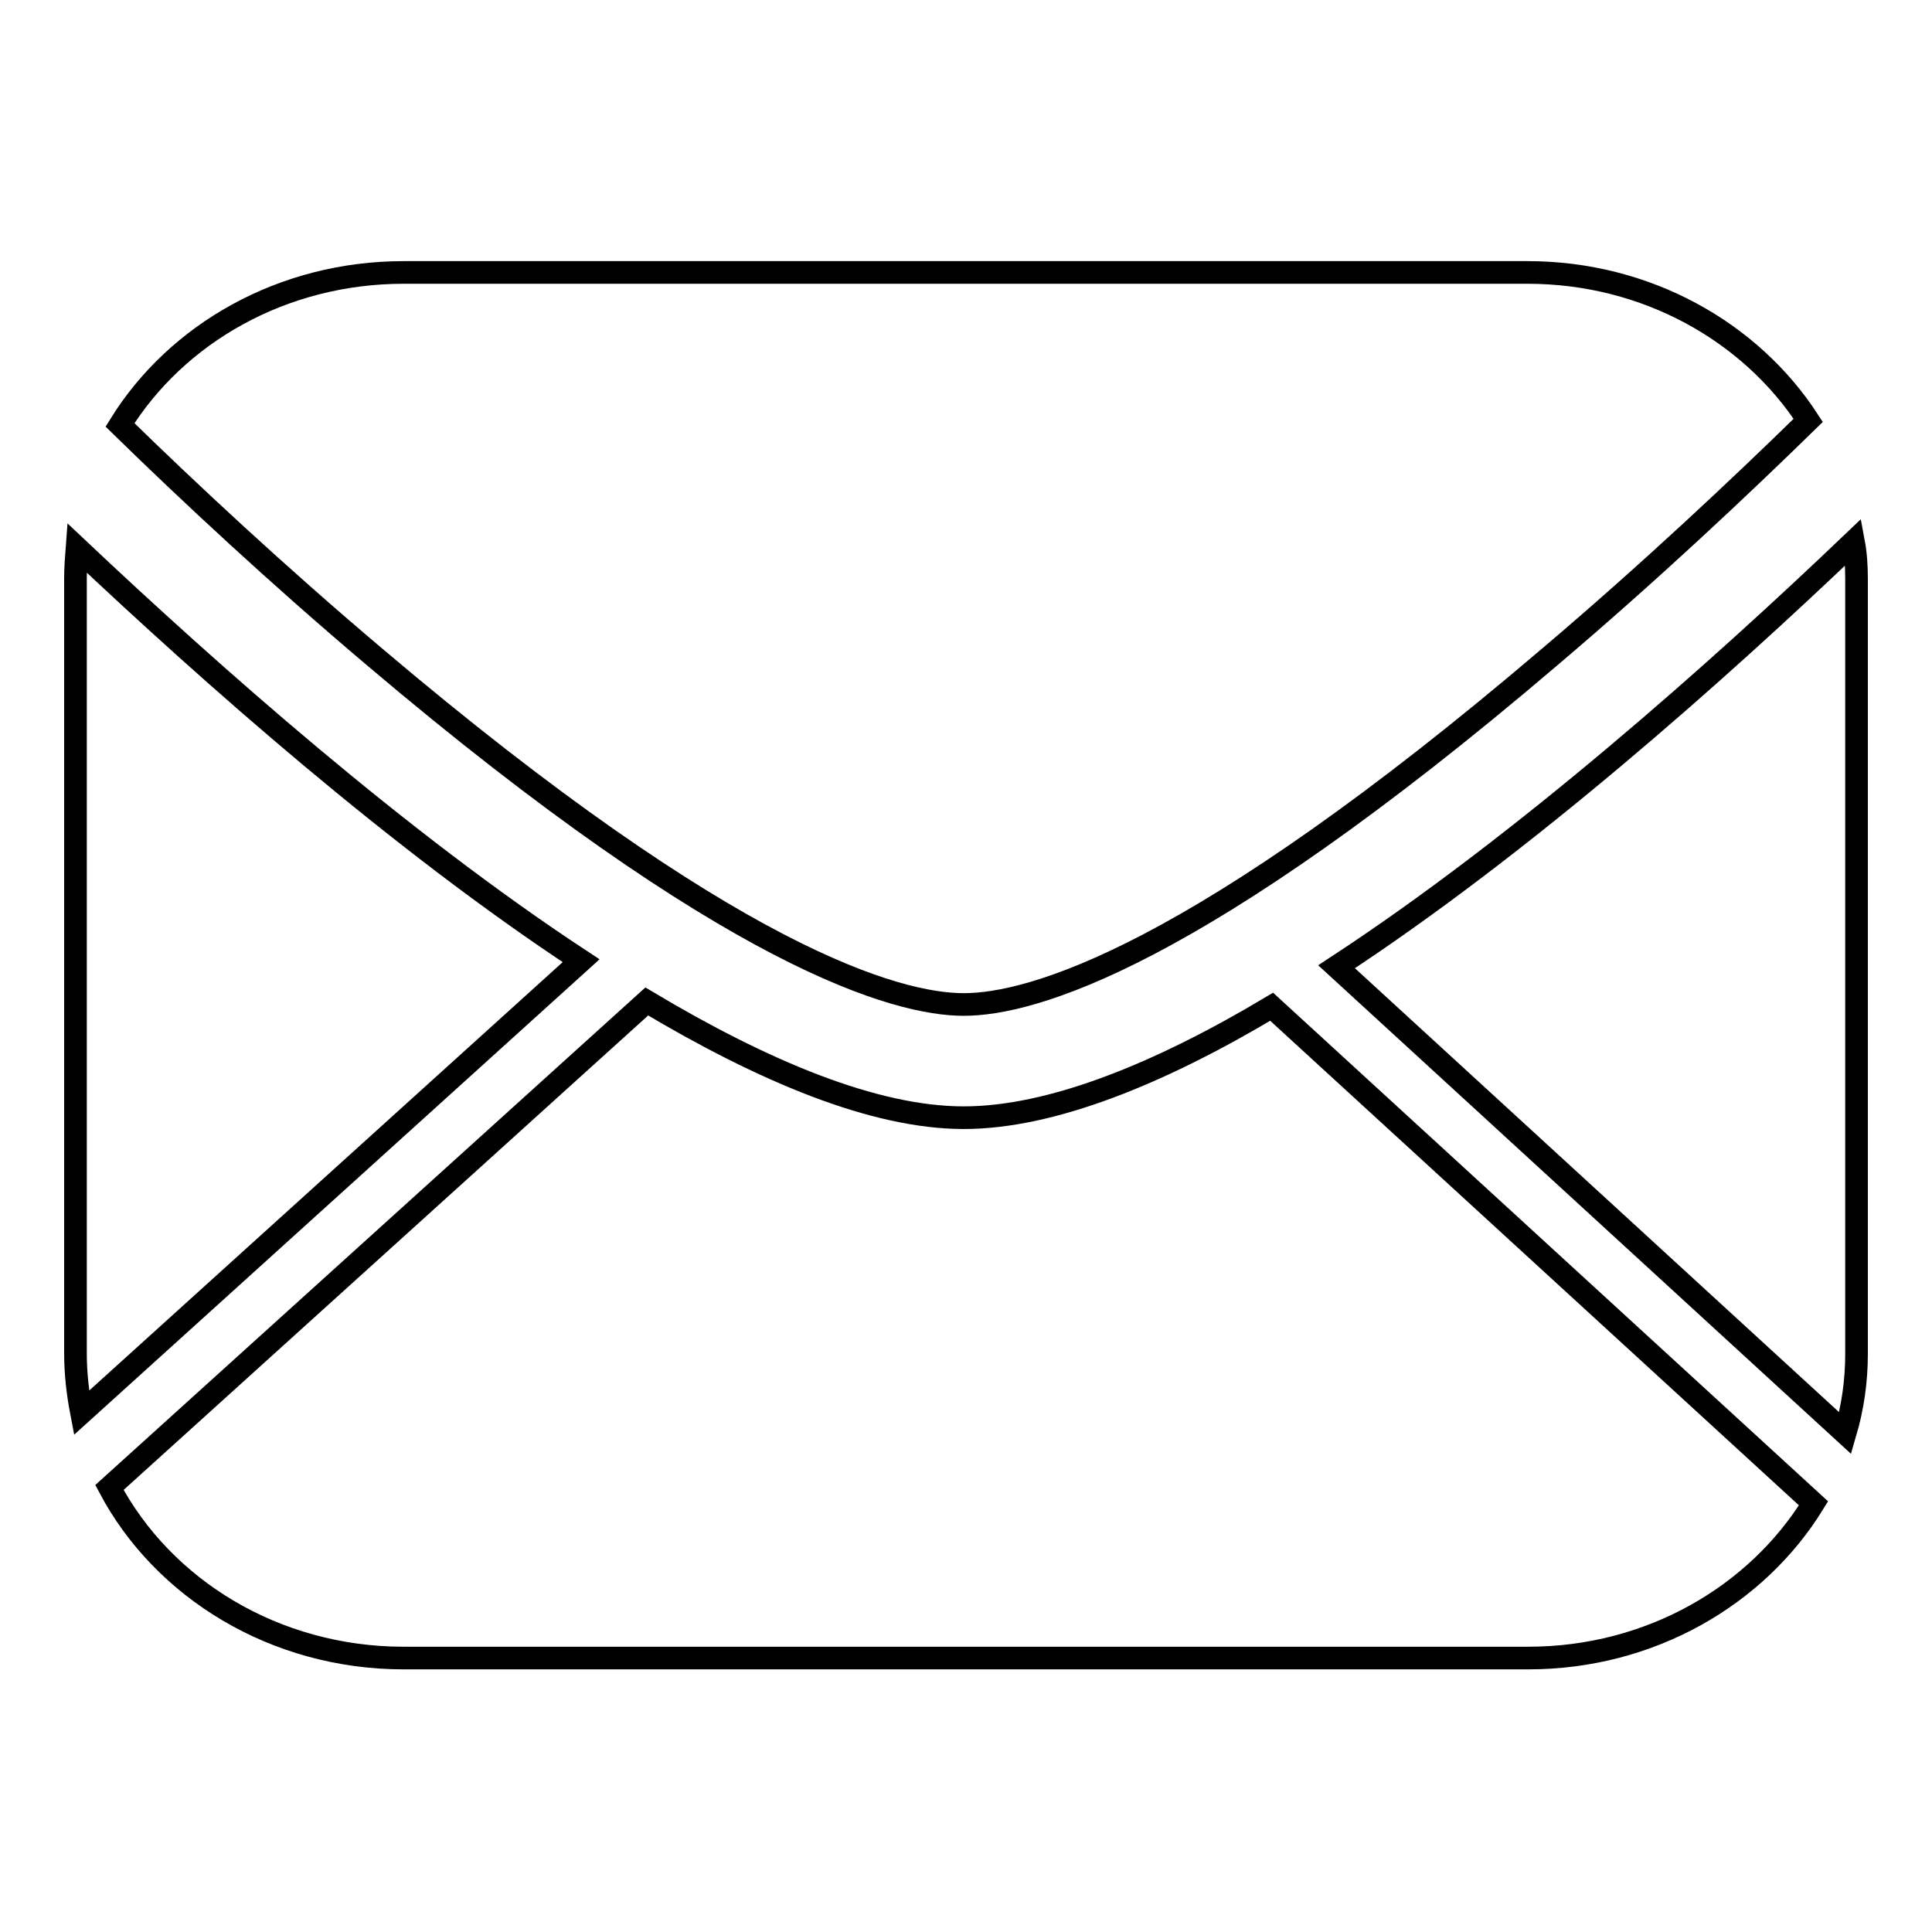 <?xml version="1.0" encoding="utf-8"?>
<!-- Svg Vector Icons : http://www.onlinewebfonts.com/icon -->
<!DOCTYPE svg PUBLIC "-//W3C//DTD SVG 1.1//EN" "http://www.w3.org/Graphics/SVG/1.1/DTD/svg11.dtd">
<svg version="1.1" xmlns="http://www.w3.org/2000/svg" xmlns:xlink="http://www.w3.org/1999/xlink" x="0px" y="0px" viewBox="0 0 256 256" enable-background="new 0 0 256 256" xml:space="preserve">
<g><g><path stroke-width="3" fill-opacity="0" stroke="#000000"  d="M49.7,87.1c47.2,40,69.2,46,78,46c8.9,0,30.7-6,77.7-46.1c13.2-11.2,25.2-22.5,34.2-31.3c-7.6-11.7-21.4-19.6-37.2-19.6H53.5c-16.1,0-30.1,8.1-37.6,20.2C24.9,65.1,36.8,76.2,49.7,87.1z"/><path stroke-width="3" fill-opacity="0" stroke="#000000"  d="M10.2,72.6c-0.1,1.3-0.2,2.7-0.2,4v102.7c0,2.7,0.3,5.3,0.8,7.9L77,127.3C52.8,111.4,27.9,89.3,10.2,72.6z"/><path stroke-width="3" fill-opacity="0" stroke="#000000"  d="M127.7,148.1c-11.9,0-26.6-6.2-42-15.4l-71.2,64.4c7.1,13.4,21.9,22.6,39,22.6h149c16.2,0,30.3-8.3,37.8-20.5l-71.8-65.8C153.6,142.3,139.3,148.1,127.7,148.1z"/><path stroke-width="3" fill-opacity="0" stroke="#000000"  d="M177.1,128.1l67.4,61.8c1-3.4,1.5-6.9,1.5-10.5V76.7c0-1.7-0.1-3.3-0.4-4.9C227.8,88.8,202,111.8,177.1,128.1z"/></g></g>
</svg>